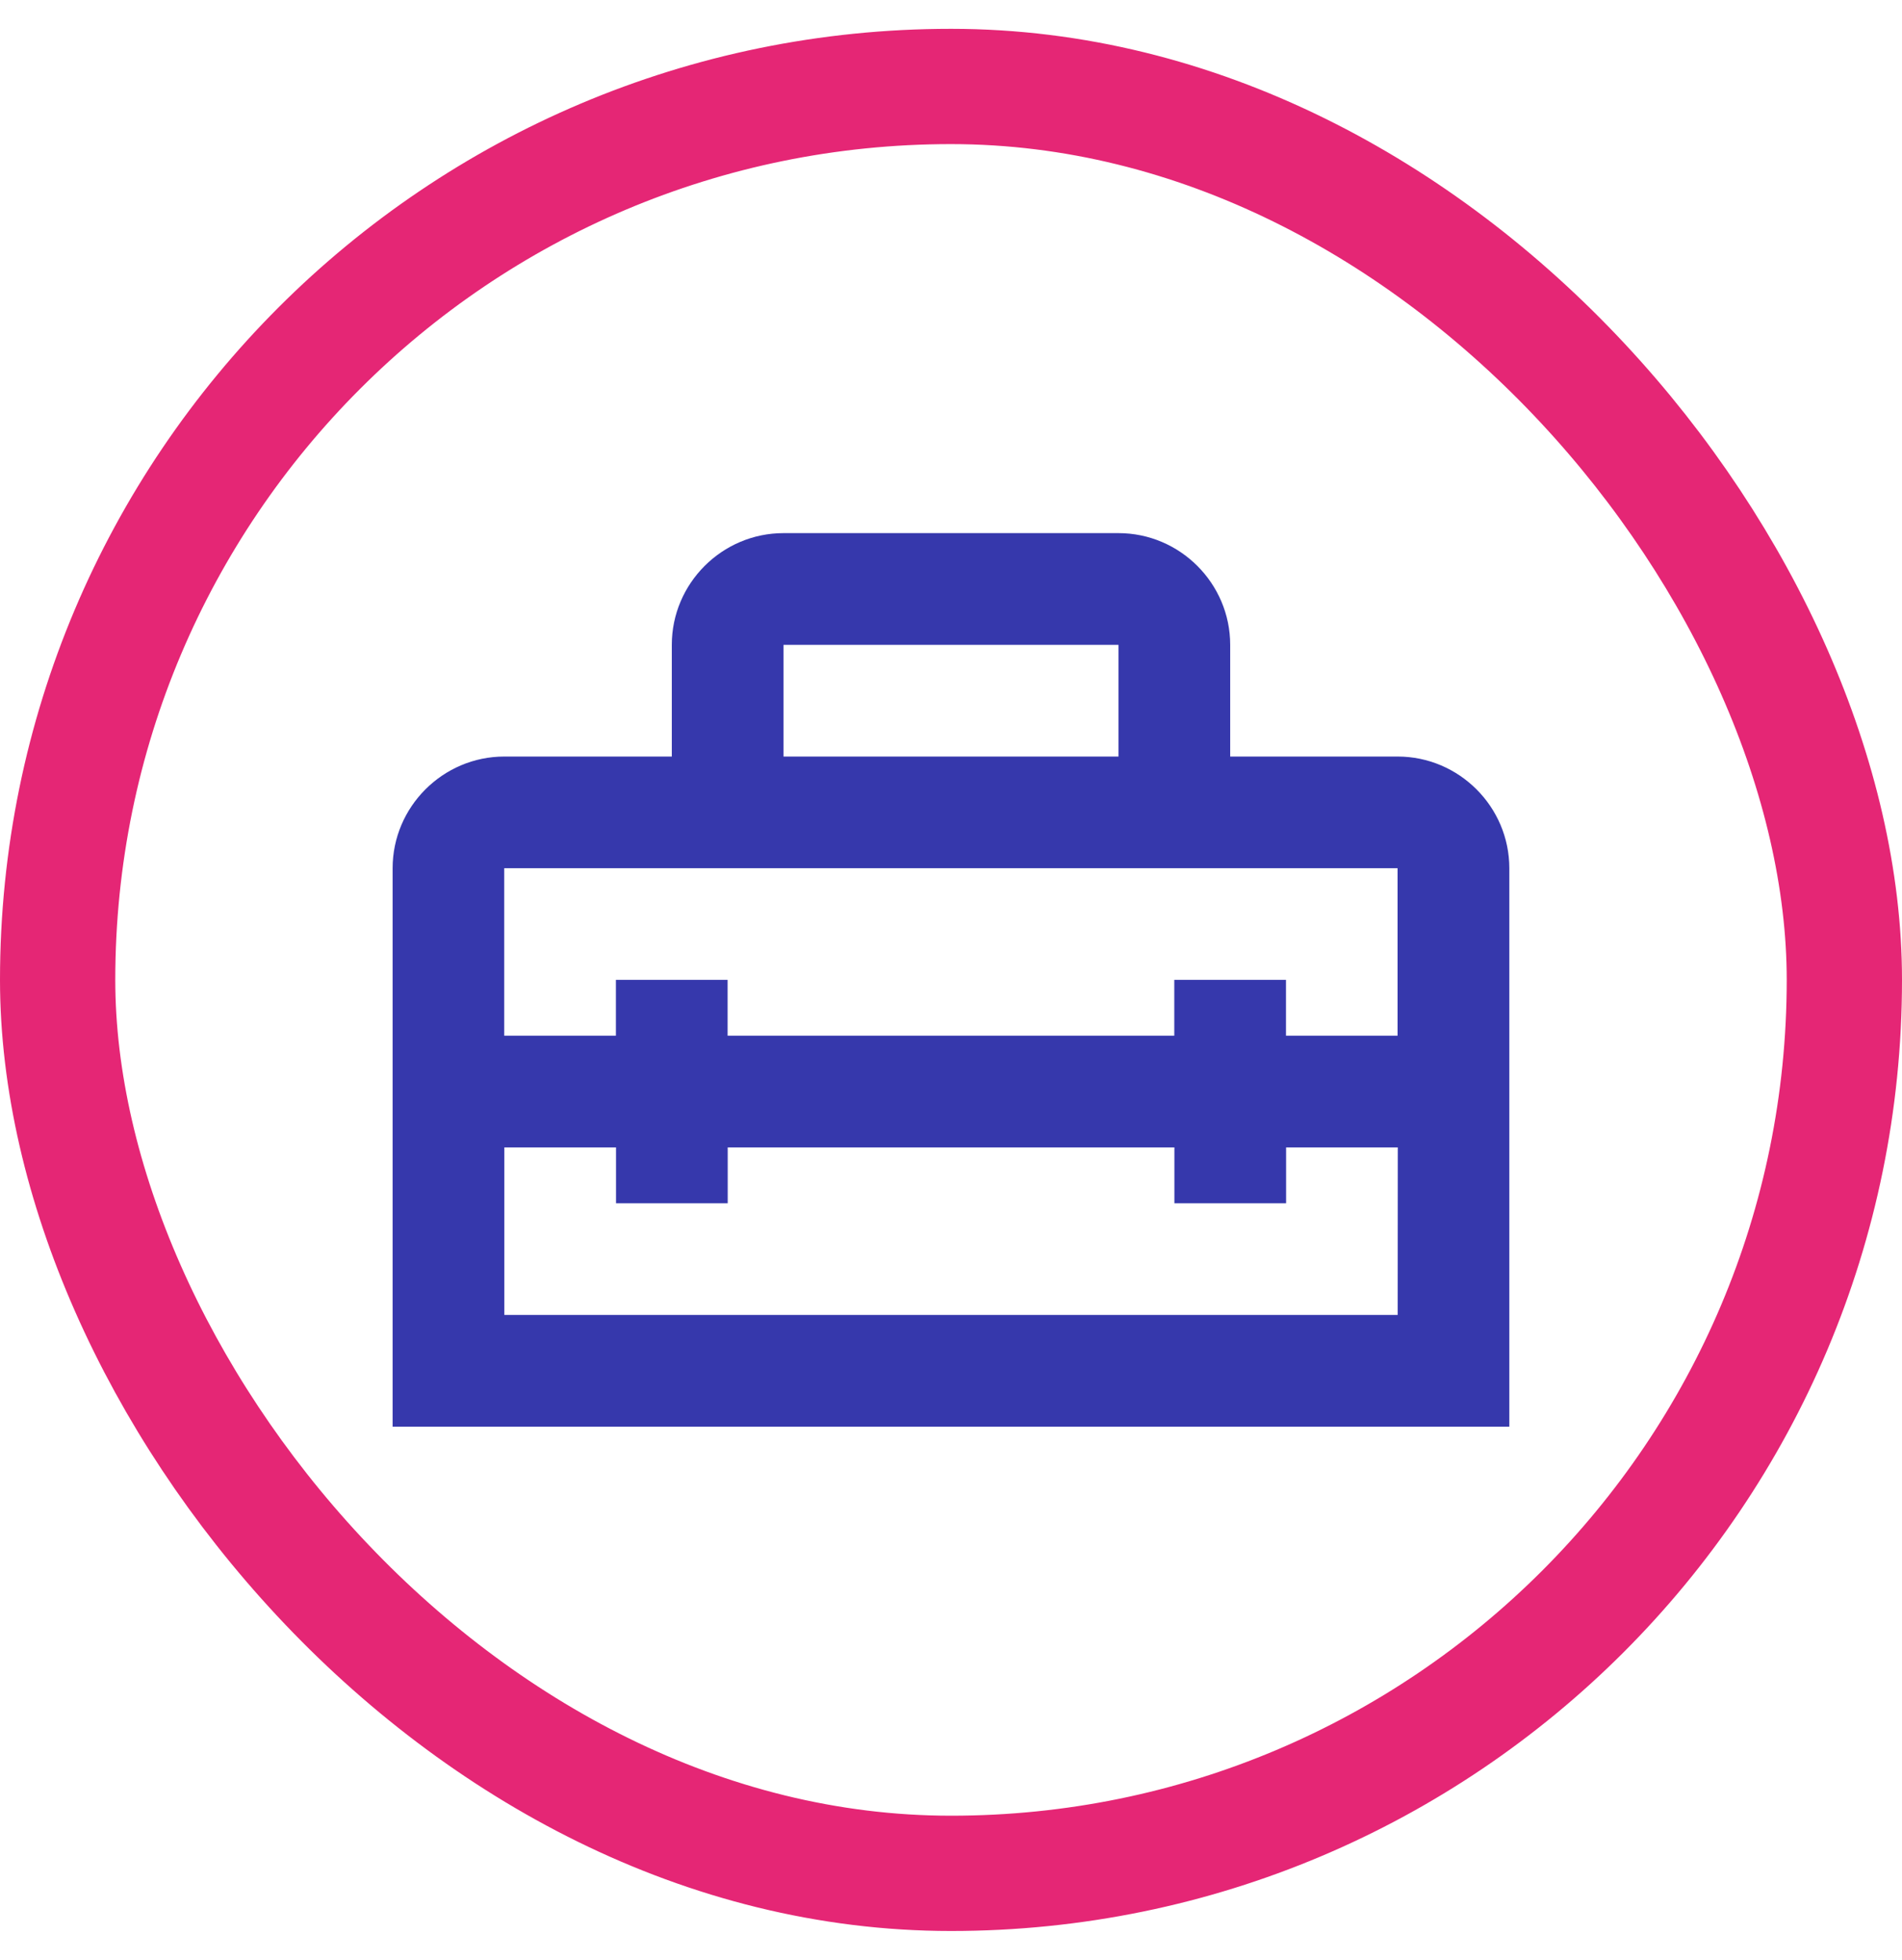 <svg fill="none" height="34" viewBox="0 0 33 34" width="33" xmlns="http://www.w3.org/2000/svg"><rect height="31" rx="15.5" stroke="#e52675" stroke-width="2" width="31" x="1" y="1.5"/><path d="m24.25 13.125h-2.906v-1.938c0-1.066-.872-1.938-1.938-1.938h-5.812c-1.066 0-1.938.872-1.938 1.938v1.938h-2.906c-1.066 0-1.938.872-1.938 1.938v9.688h19.375v-9.688c0-1.066-.872-1.938-1.938-1.938zm-10.656-1.938h5.812v1.938h-5.812zm10.656 11.625h-15.5v-2.906h1.938v.969h1.938v-.969h7.75v.969h1.938v-.969h1.938zm-1.938-4.844v-.969h-1.938v.969h-7.75v-.969h-1.938v.969h-1.938v-2.906h15.5v2.906z" fill="#3638ac"/></svg>